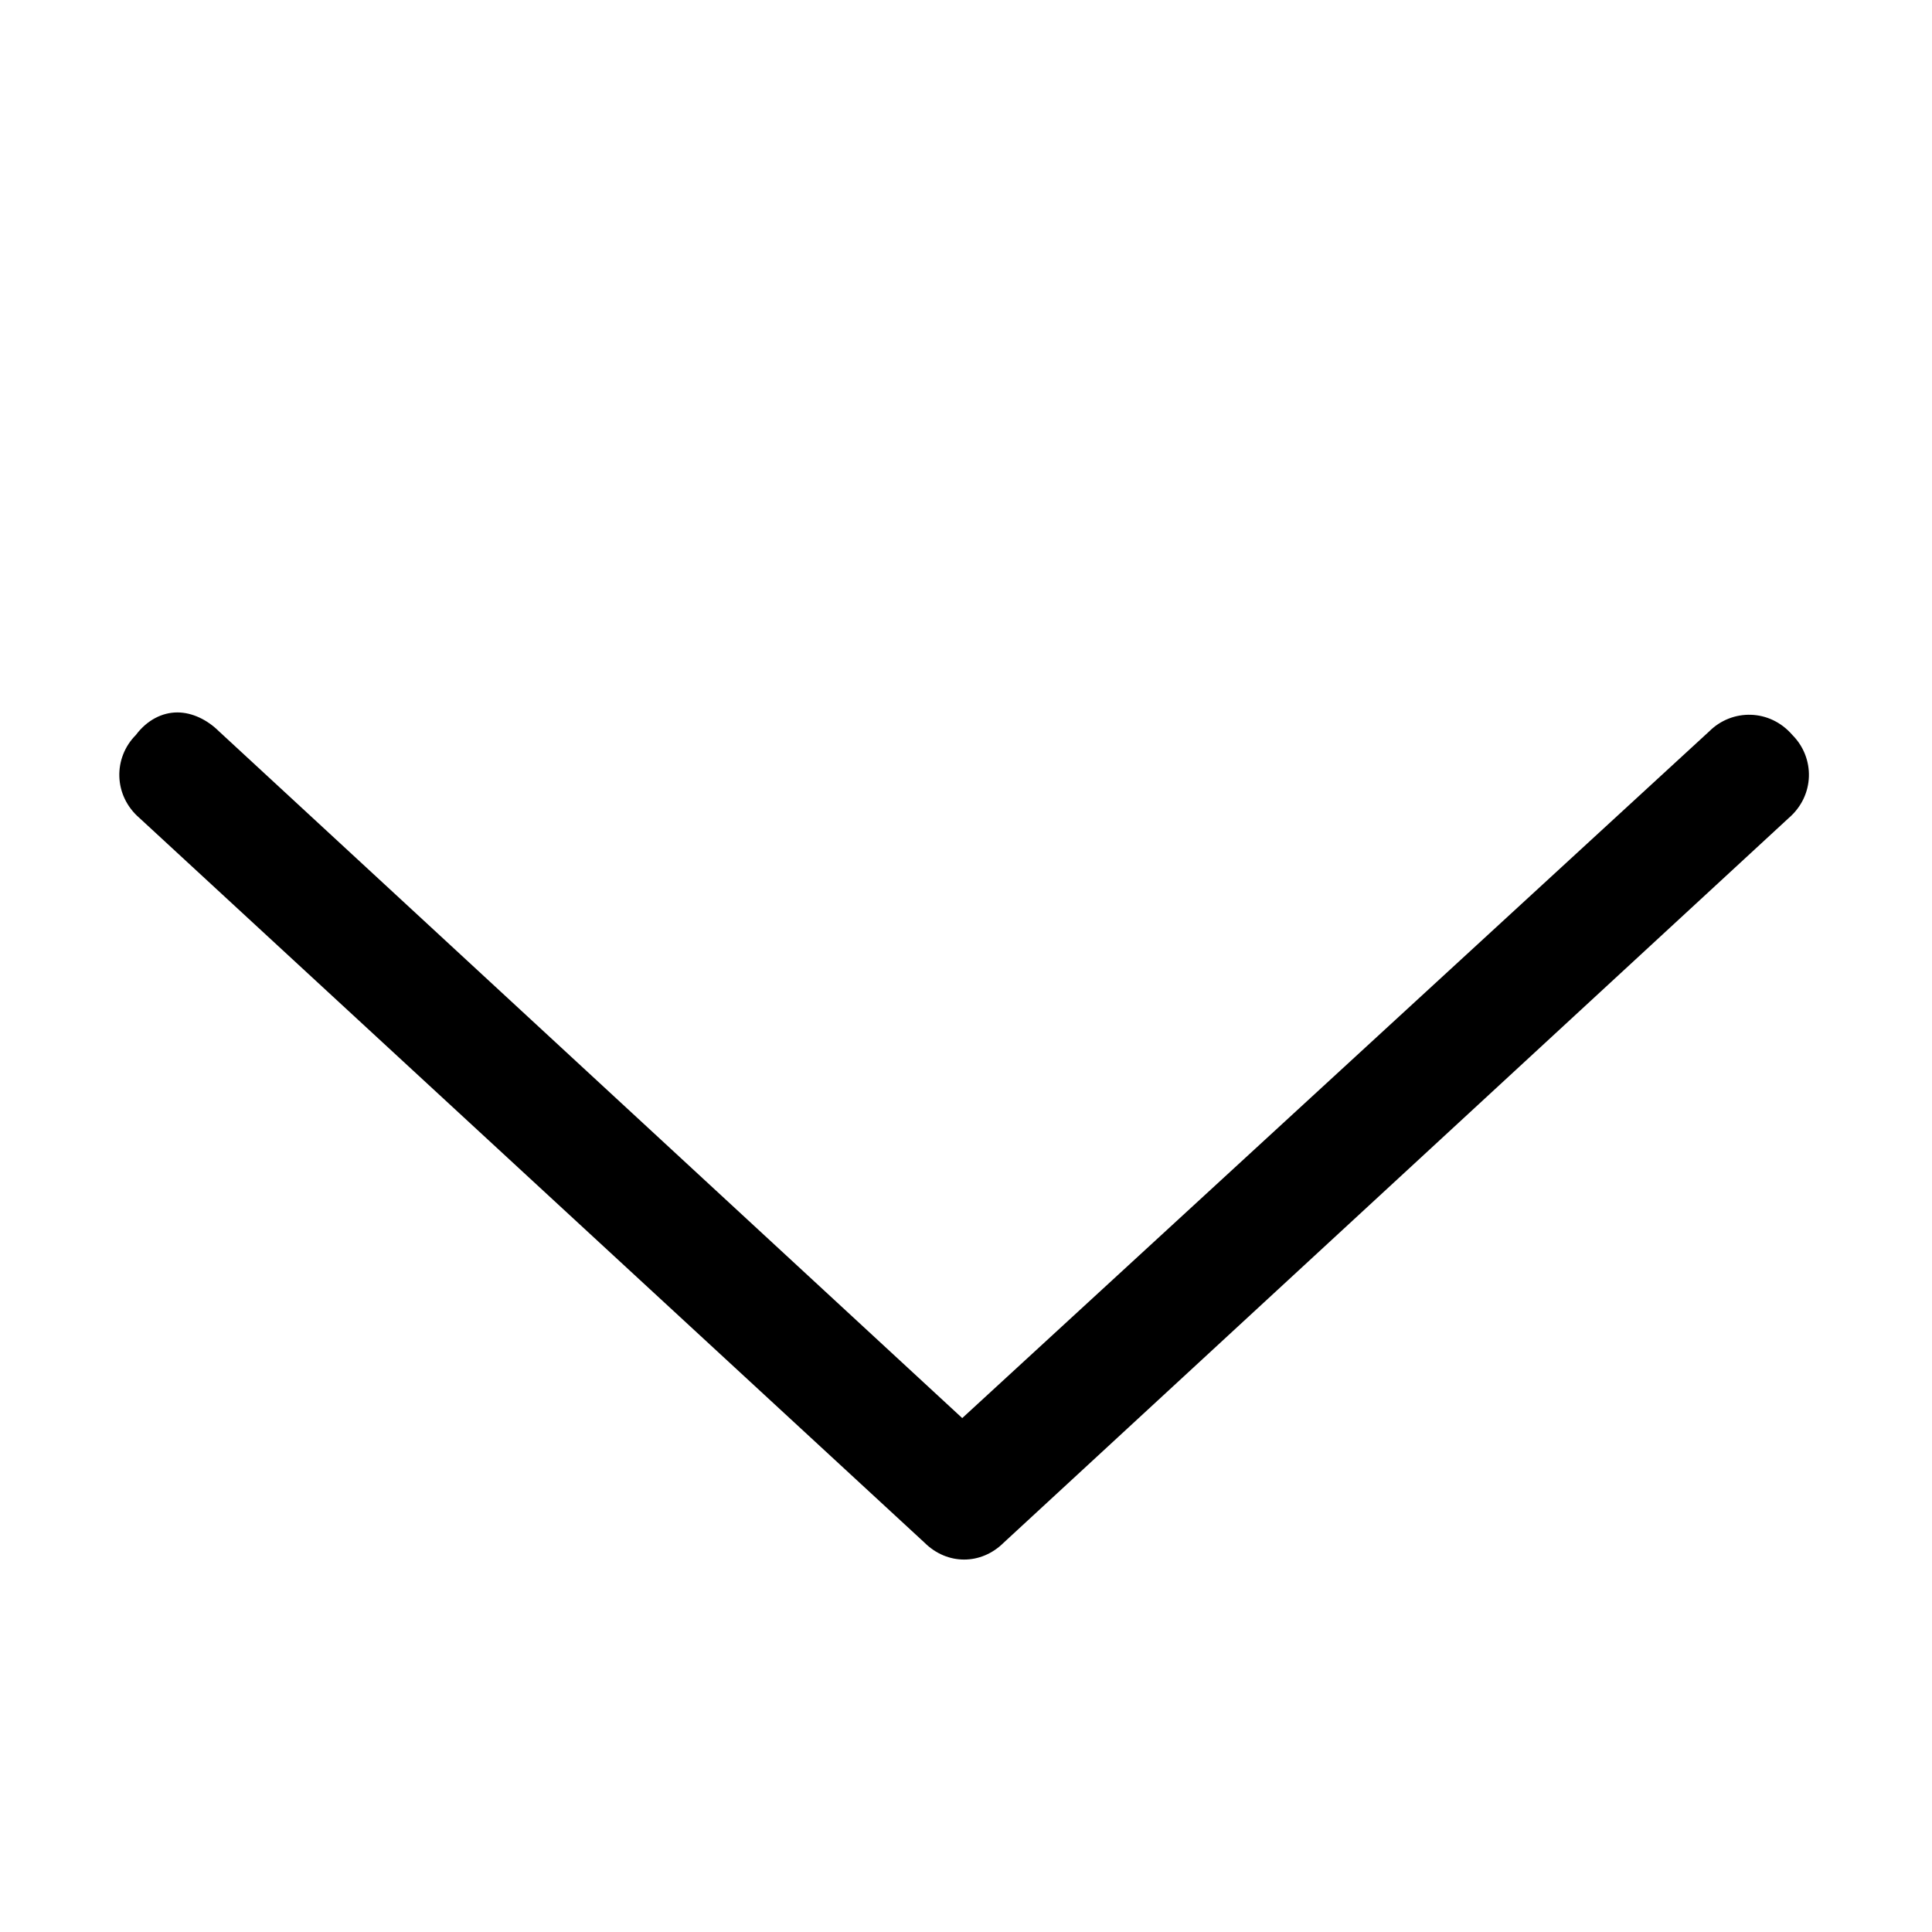 <svg width="20" height="20" viewBox="0 0 20 20" fill="none" xmlns="http://www.w3.org/2000/svg">
<path d="M1.406 7.609C1.523 7.453 1.68 7.375 1.836 7.375C1.992 7.375 2.148 7.453 2.266 7.57L9.961 14.68L17.695 7.57C17.93 7.336 18.32 7.336 18.555 7.609C18.789 7.844 18.789 8.234 18.516 8.469L10.391 15.969C10.156 16.203 9.805 16.203 9.57 15.969L1.445 8.469C1.172 8.234 1.172 7.844 1.406 7.609Z" fill="black"/>
</svg>
